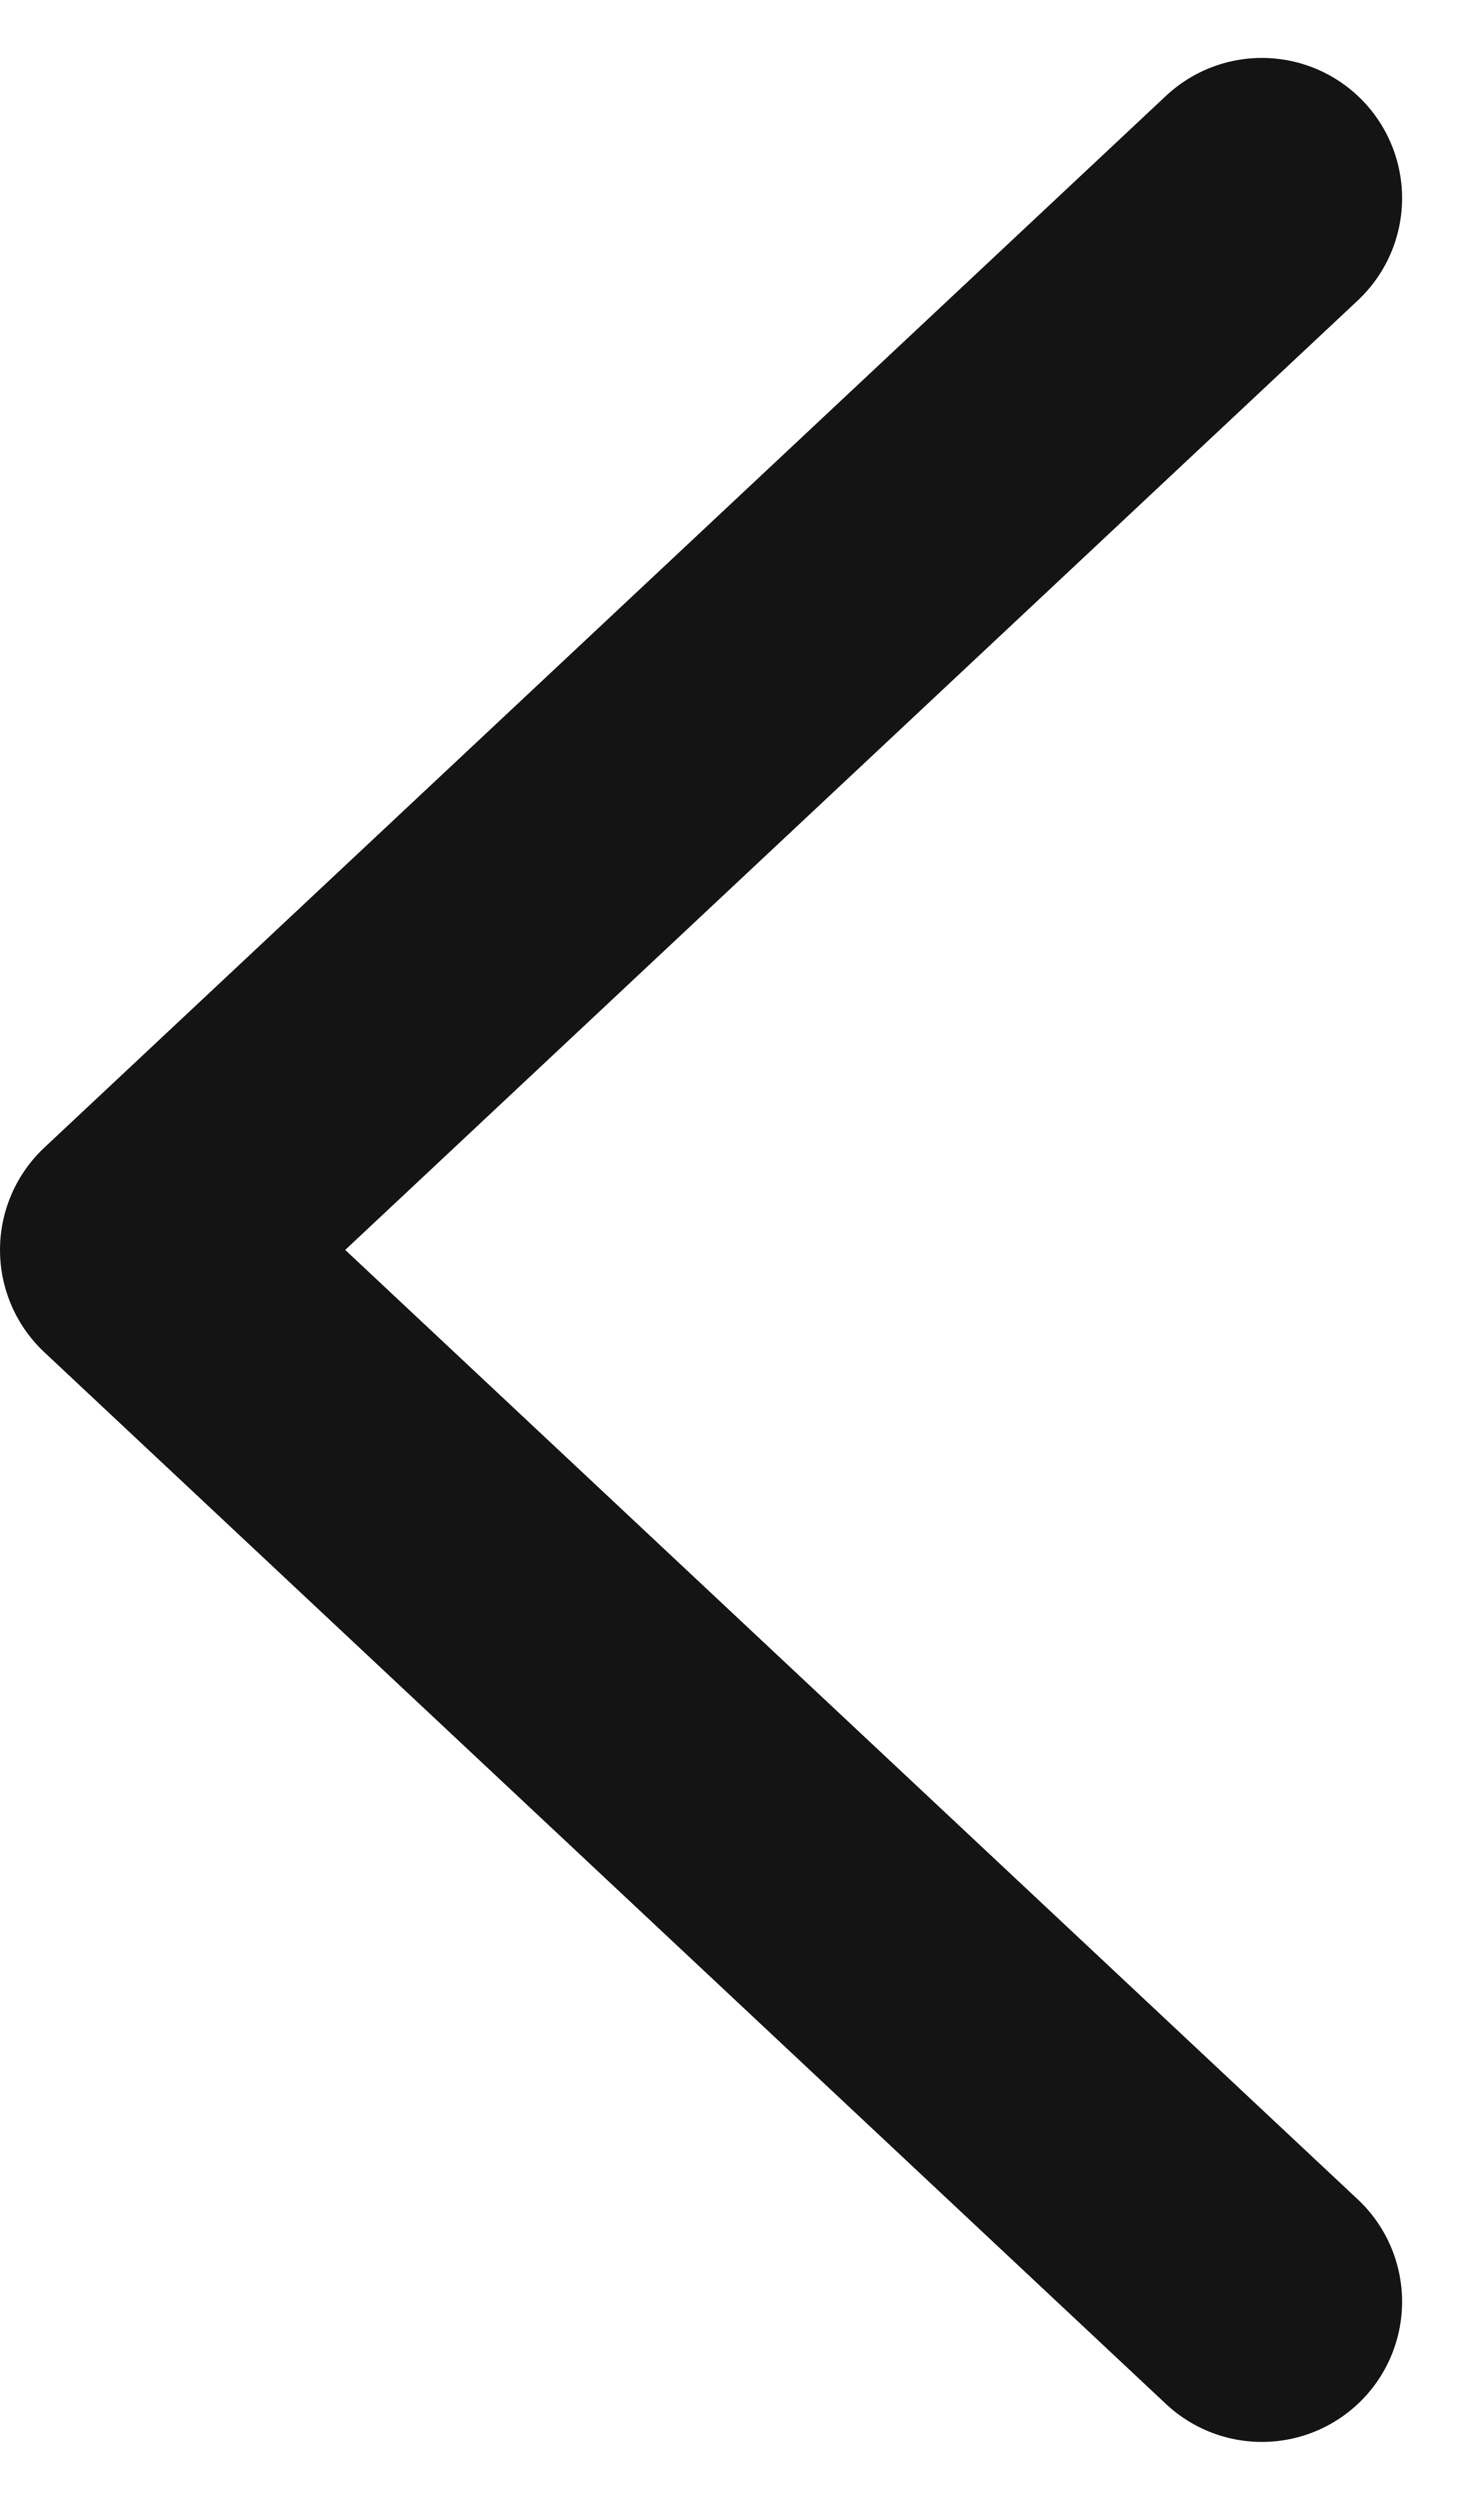 <svg xmlns="http://www.w3.org/2000/svg" width="10.413" height="17.827" viewBox="0 0 10.413 17.827">
  <path id="bt_bck" d="M16.25,19.5l-8-7.5,8-7.5" transform="translate(-7.25 -3.087)" fill="none" stroke="#141414" stroke-linecap="round" stroke-linejoin="round" stroke-width="2"/>
</svg>
